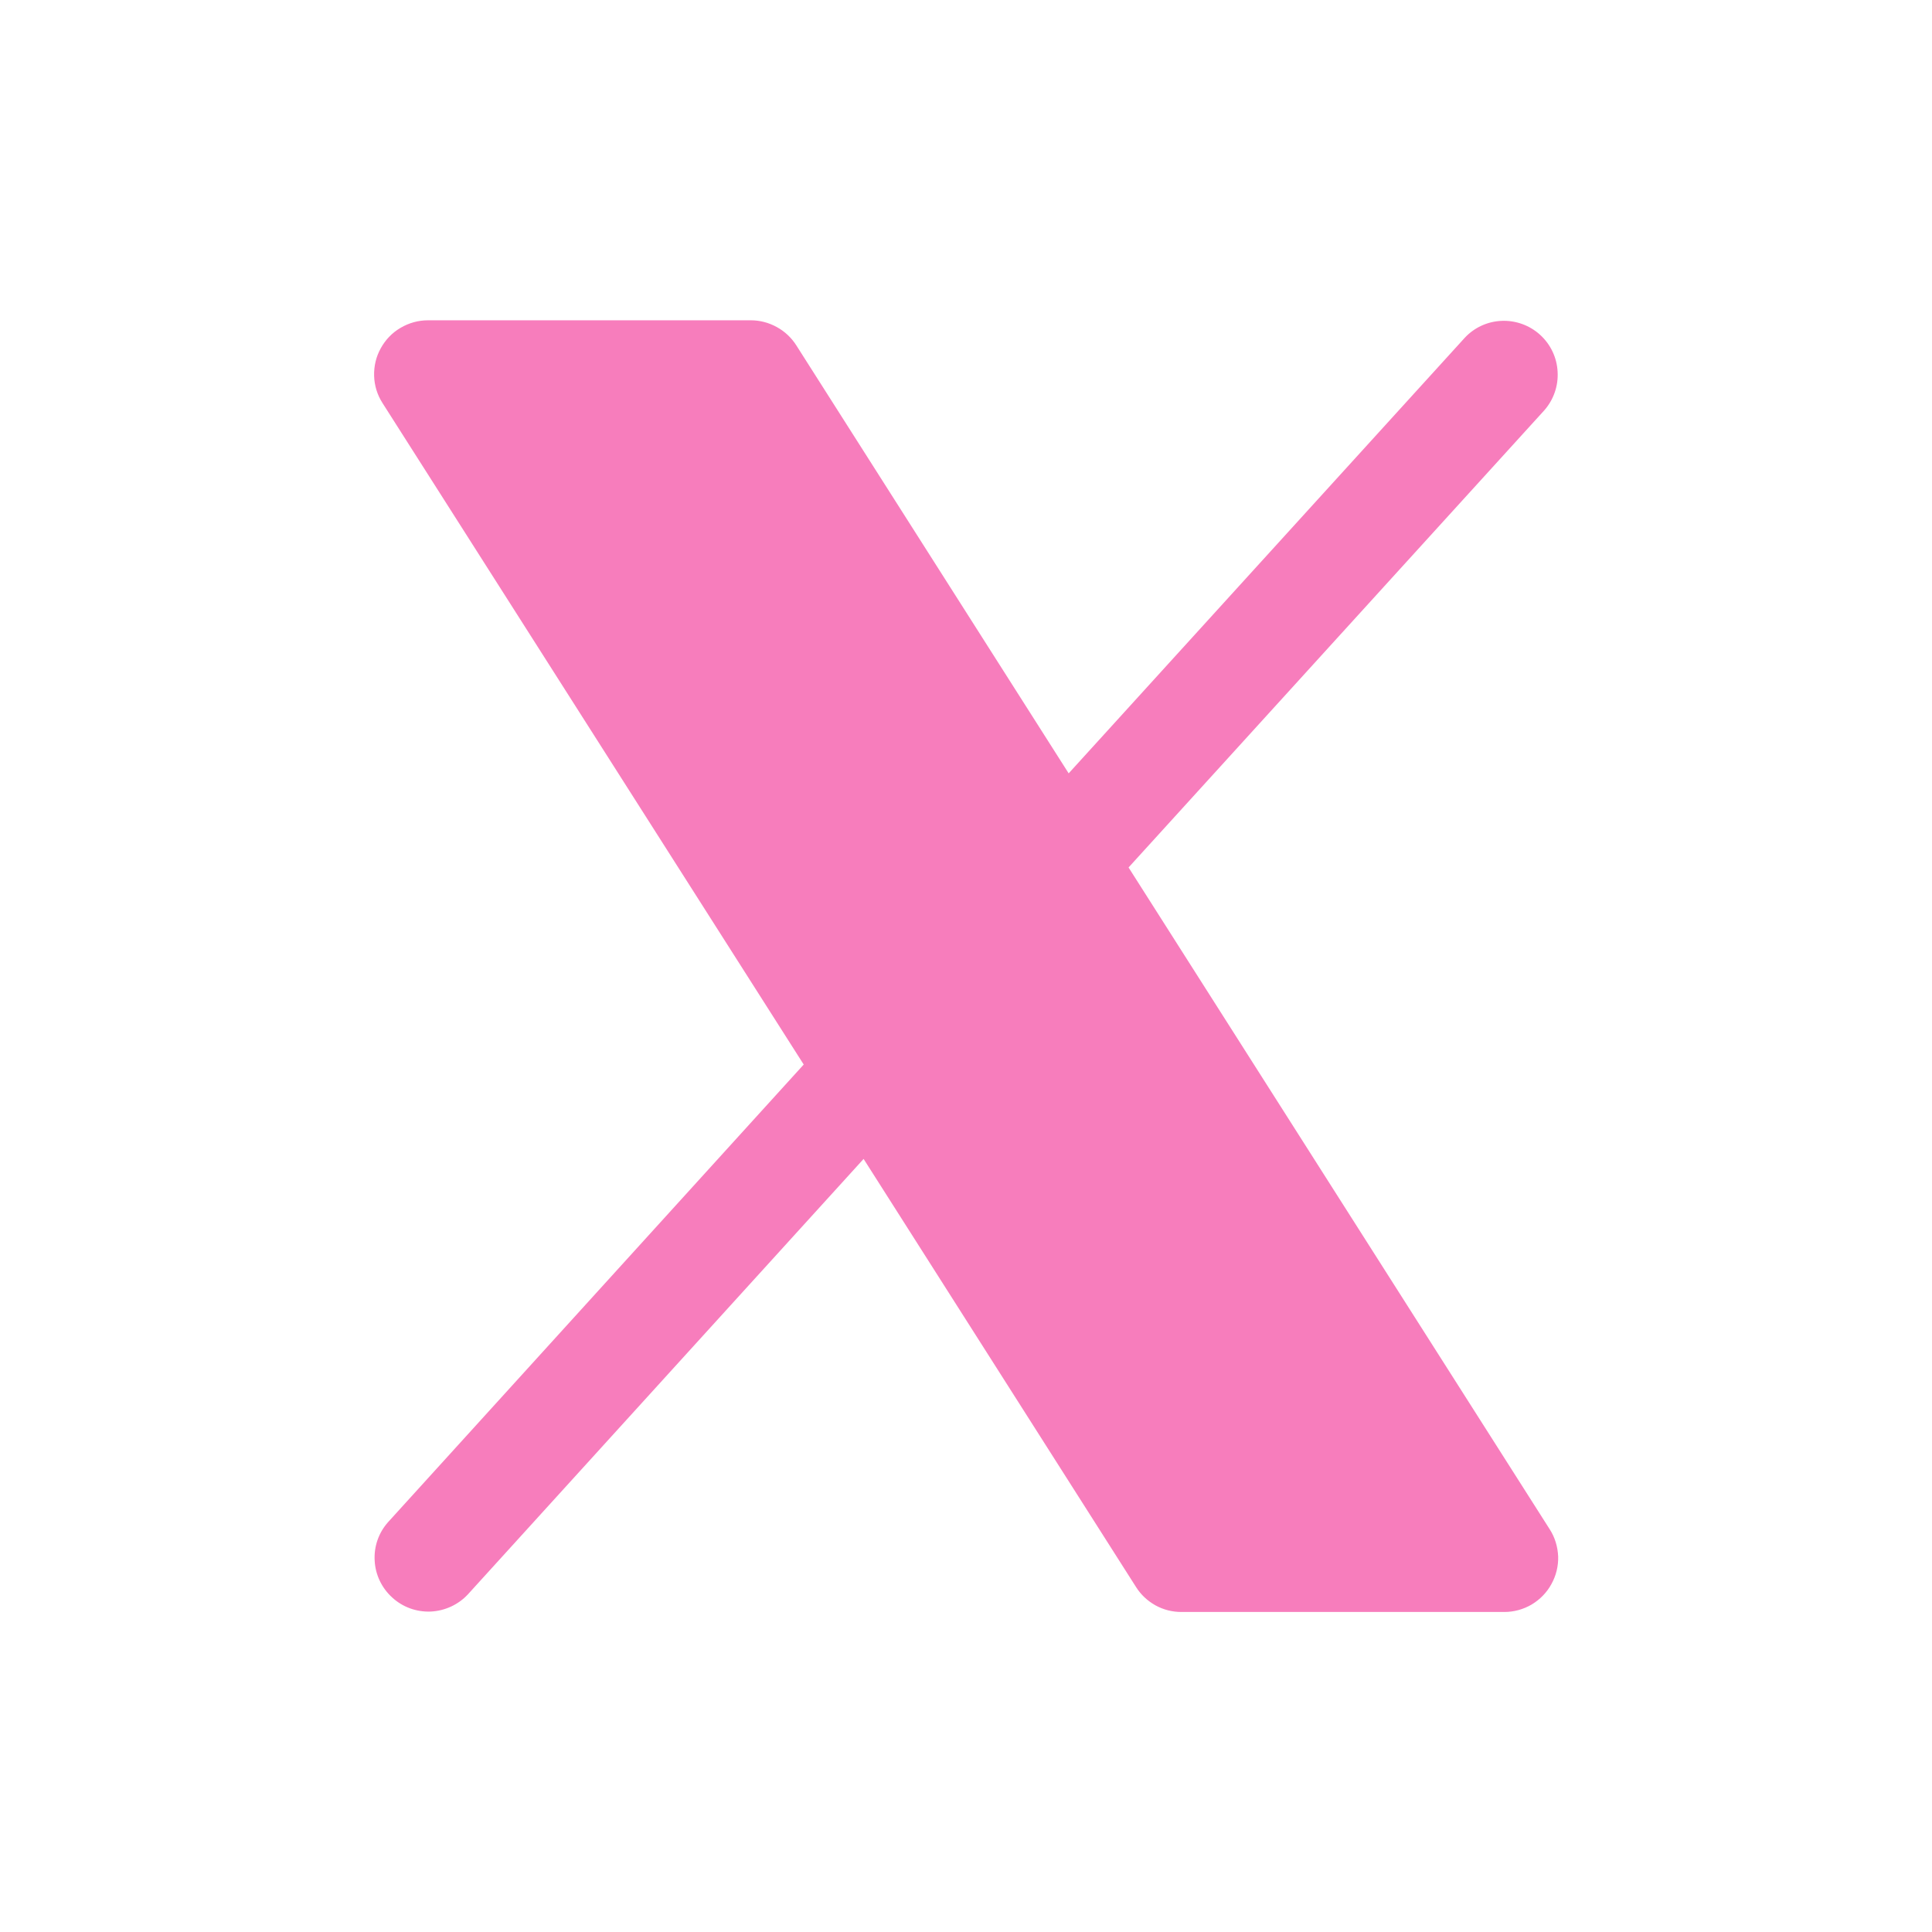 <svg width="14" height="14" viewBox="0 0 14 14" fill="none" xmlns="http://www.w3.org/2000/svg">
<g clip-path="url(#clip0_201_190)">
<path d="M11.242 11.479C11.209 11.54 11.159 11.591 11.099 11.627C11.039 11.662 10.971 11.681 10.901 11.681H8.561C8.495 11.681 8.431 11.665 8.373 11.633C8.316 11.601 8.267 11.556 8.232 11.5L6.258 8.398L3.39 11.554C3.32 11.629 3.223 11.673 3.121 11.678C3.018 11.682 2.918 11.646 2.842 11.576C2.766 11.507 2.72 11.411 2.715 11.309C2.709 11.206 2.744 11.106 2.813 11.029L5.824 7.714L2.772 2.921C2.734 2.862 2.713 2.794 2.711 2.724C2.709 2.654 2.725 2.585 2.759 2.524C2.793 2.462 2.842 2.411 2.902 2.376C2.963 2.34 3.031 2.321 3.101 2.321H5.441C5.507 2.321 5.571 2.338 5.629 2.37C5.686 2.401 5.735 2.447 5.77 2.502L7.744 5.604L10.613 2.449C10.682 2.374 10.779 2.329 10.882 2.325C10.984 2.321 11.084 2.357 11.16 2.426C11.236 2.495 11.282 2.591 11.287 2.694C11.293 2.796 11.258 2.897 11.19 2.974L8.178 6.286L11.23 11.082C11.268 11.141 11.288 11.209 11.291 11.279C11.293 11.349 11.276 11.418 11.242 11.479Z" fill="#F77DBC"/>
</g>
<defs>
<clipPath id="clip0_201_190">
<rect width="12.48" height="12.48" fill="white" transform="translate(0.761 0.762)"/>
</clipPath>
</defs>
</svg>
